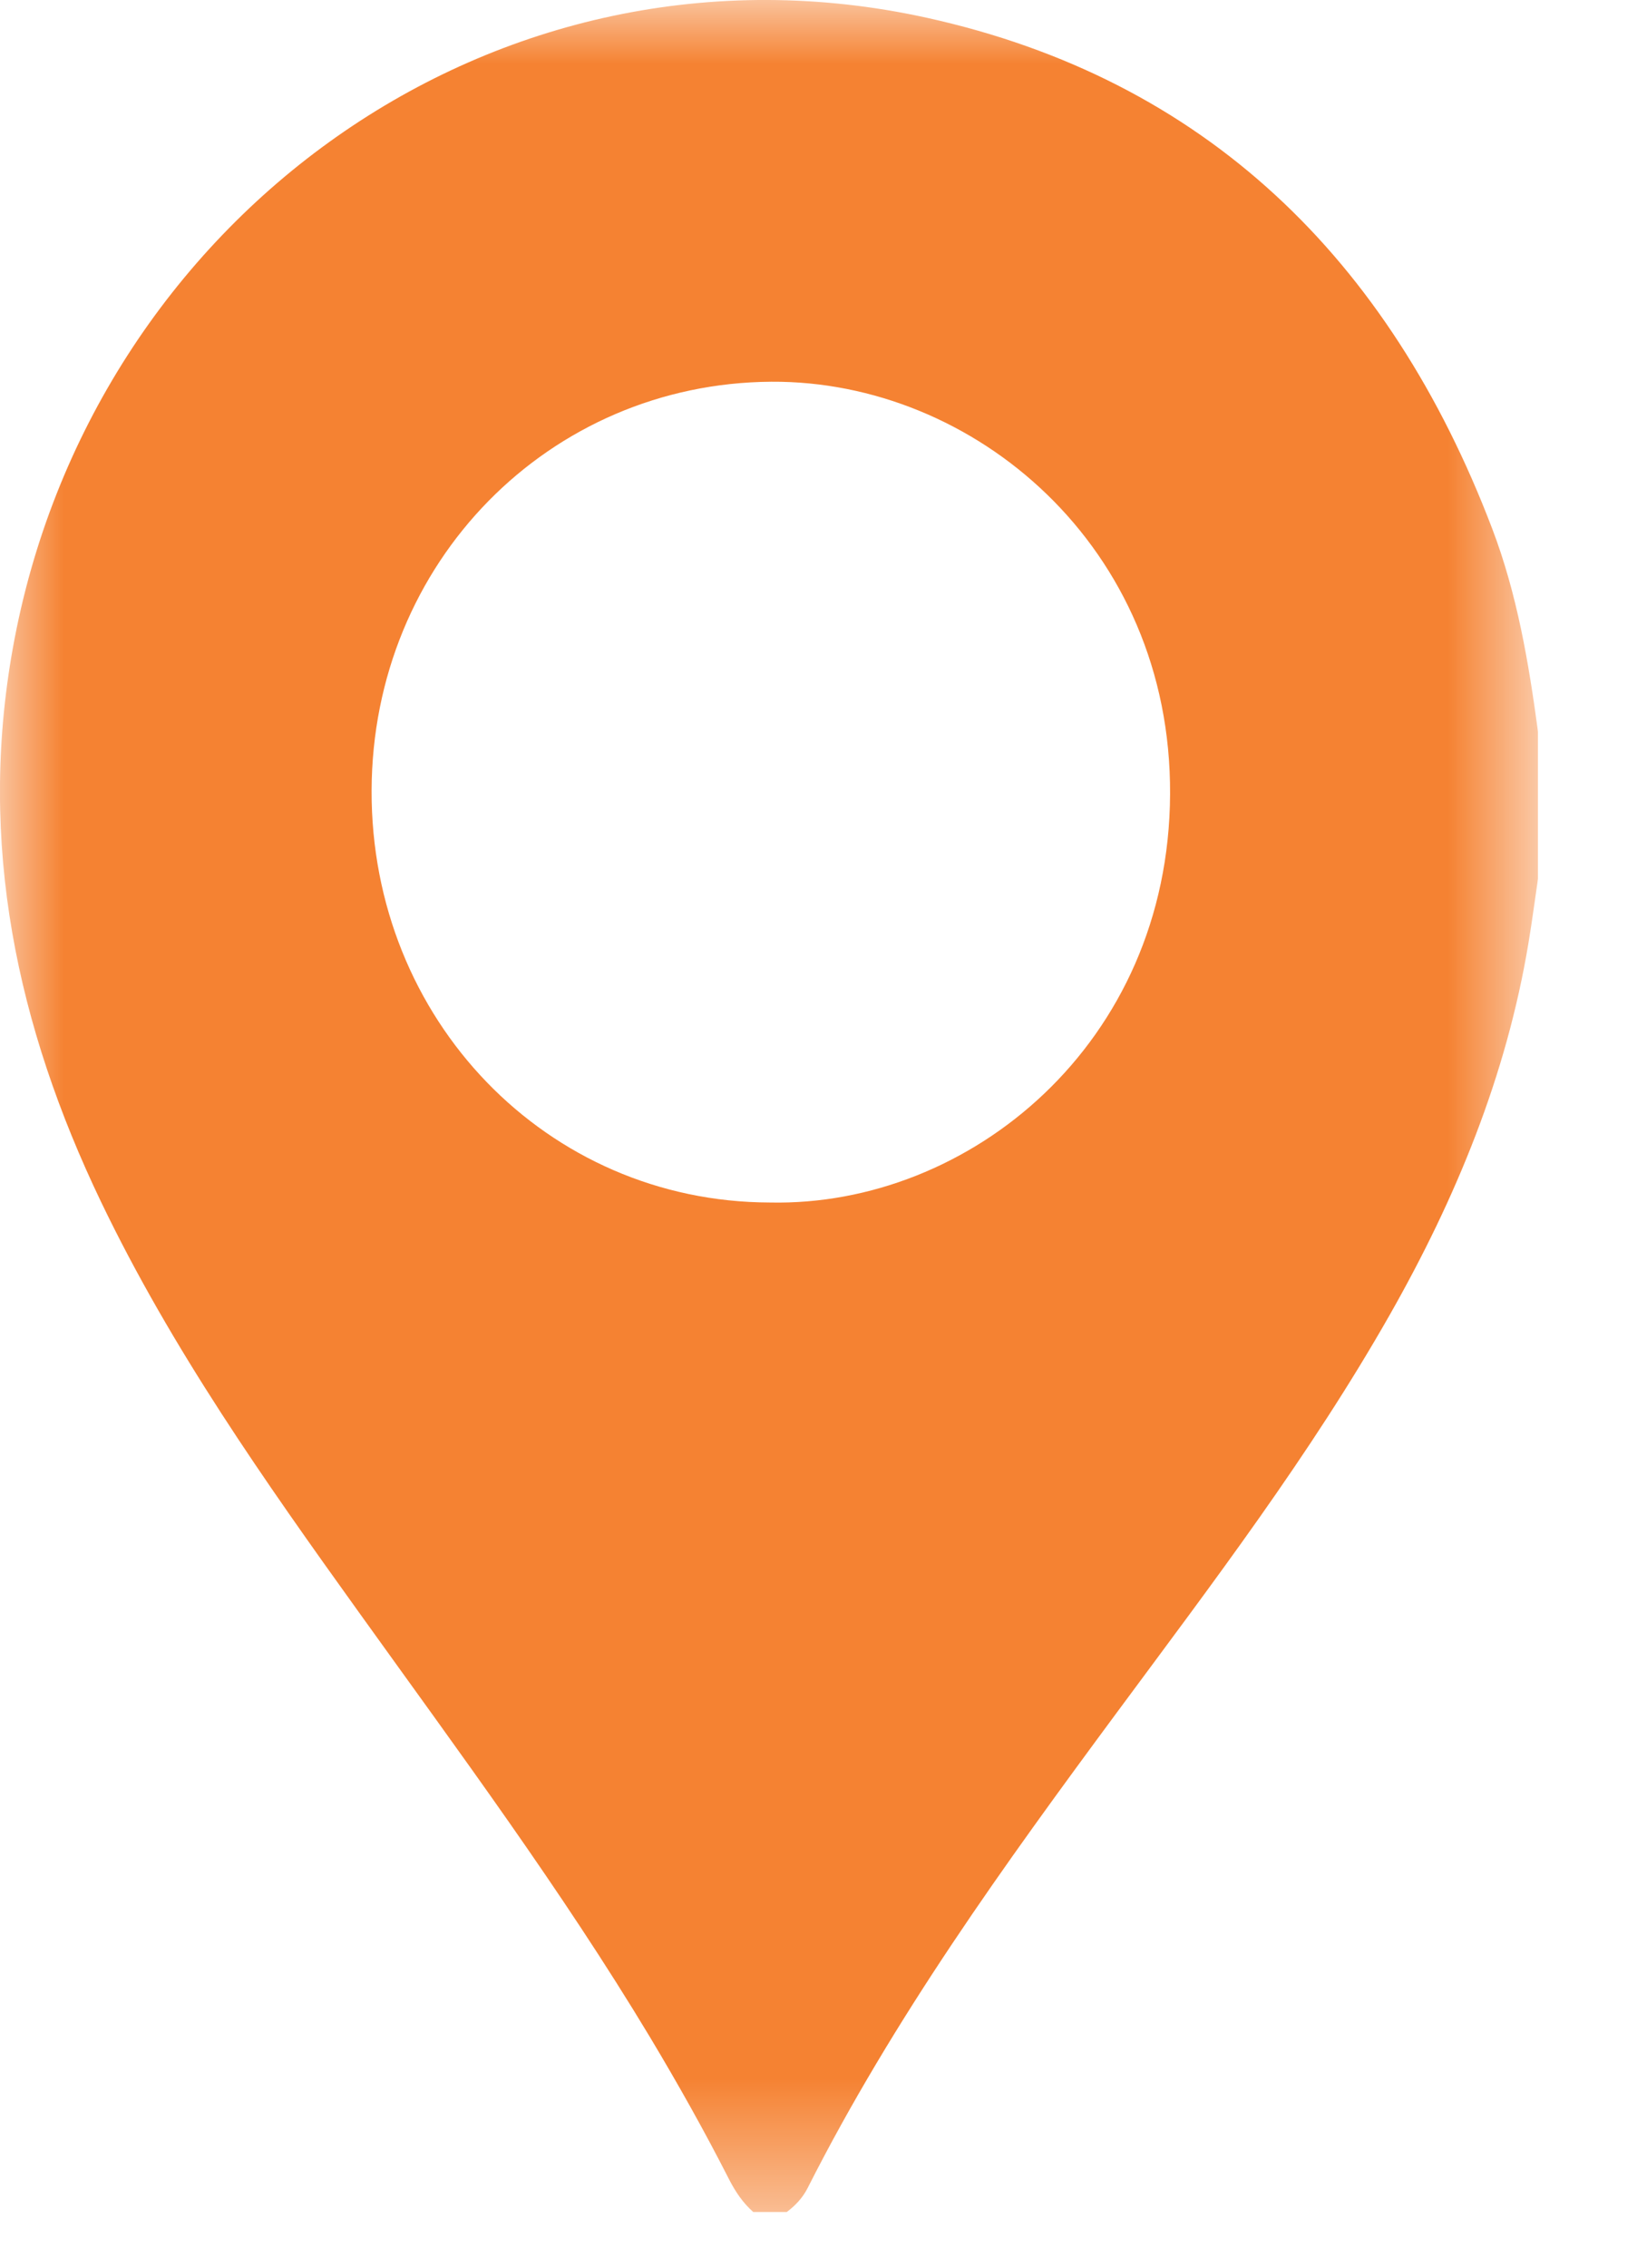 <svg xmlns="http://www.w3.org/2000/svg" fill="none" viewBox="0 0 13 18" height="18" width="13">
<g clip-path="url(#clip0_5336_18623)">
<mask height="18" width="13" y="0" x="0" maskUnits="userSpaceOnUse" style="mask-type:luminance" id="mask0_5336_18623">
<path fill="white" d="M12.214 0H0V17.558H12.214V0Z"></path>
</mask>
<g mask="url(#mask0_5336_18623)">
<path fill="#F58232" d="M6.248 17.558H5.982C5.9 17.486 5.841 17.398 5.791 17.301C5.595 16.916 5.384 16.541 5.163 16.172C4.458 15 3.645 13.906 2.851 12.799C2.102 11.756 1.363 10.707 0.802 9.539C0.134 8.146 -0.177 6.696 0.102 5.144C0.714 1.74 3.936 -0.613 7.36 0.141C9.568 0.628 11.033 2.052 11.85 4.196C12.048 4.715 12.14 5.26 12.214 5.809V6.974C12.189 7.143 12.167 7.312 12.139 7.48C11.964 8.54 11.562 9.511 11.038 10.434C10.404 11.55 9.63 12.565 8.871 13.591C7.977 14.8 7.097 16.017 6.413 17.369C6.373 17.447 6.316 17.507 6.248 17.558ZM6.114 9.545C7.697 9.579 9.283 8.285 9.292 6.304C9.302 4.336 7.733 3.02 6.125 3.03C4.361 3.042 2.957 4.463 2.951 6.274C2.945 8.094 4.343 9.541 6.114 9.545Z"></path>
</g>
</g>
<defs>
<clipPath id="clip0_5336_18623">
<rect fill="white" height="18" width="12.214"></rect>
</clipPath>
</defs>
</svg>
